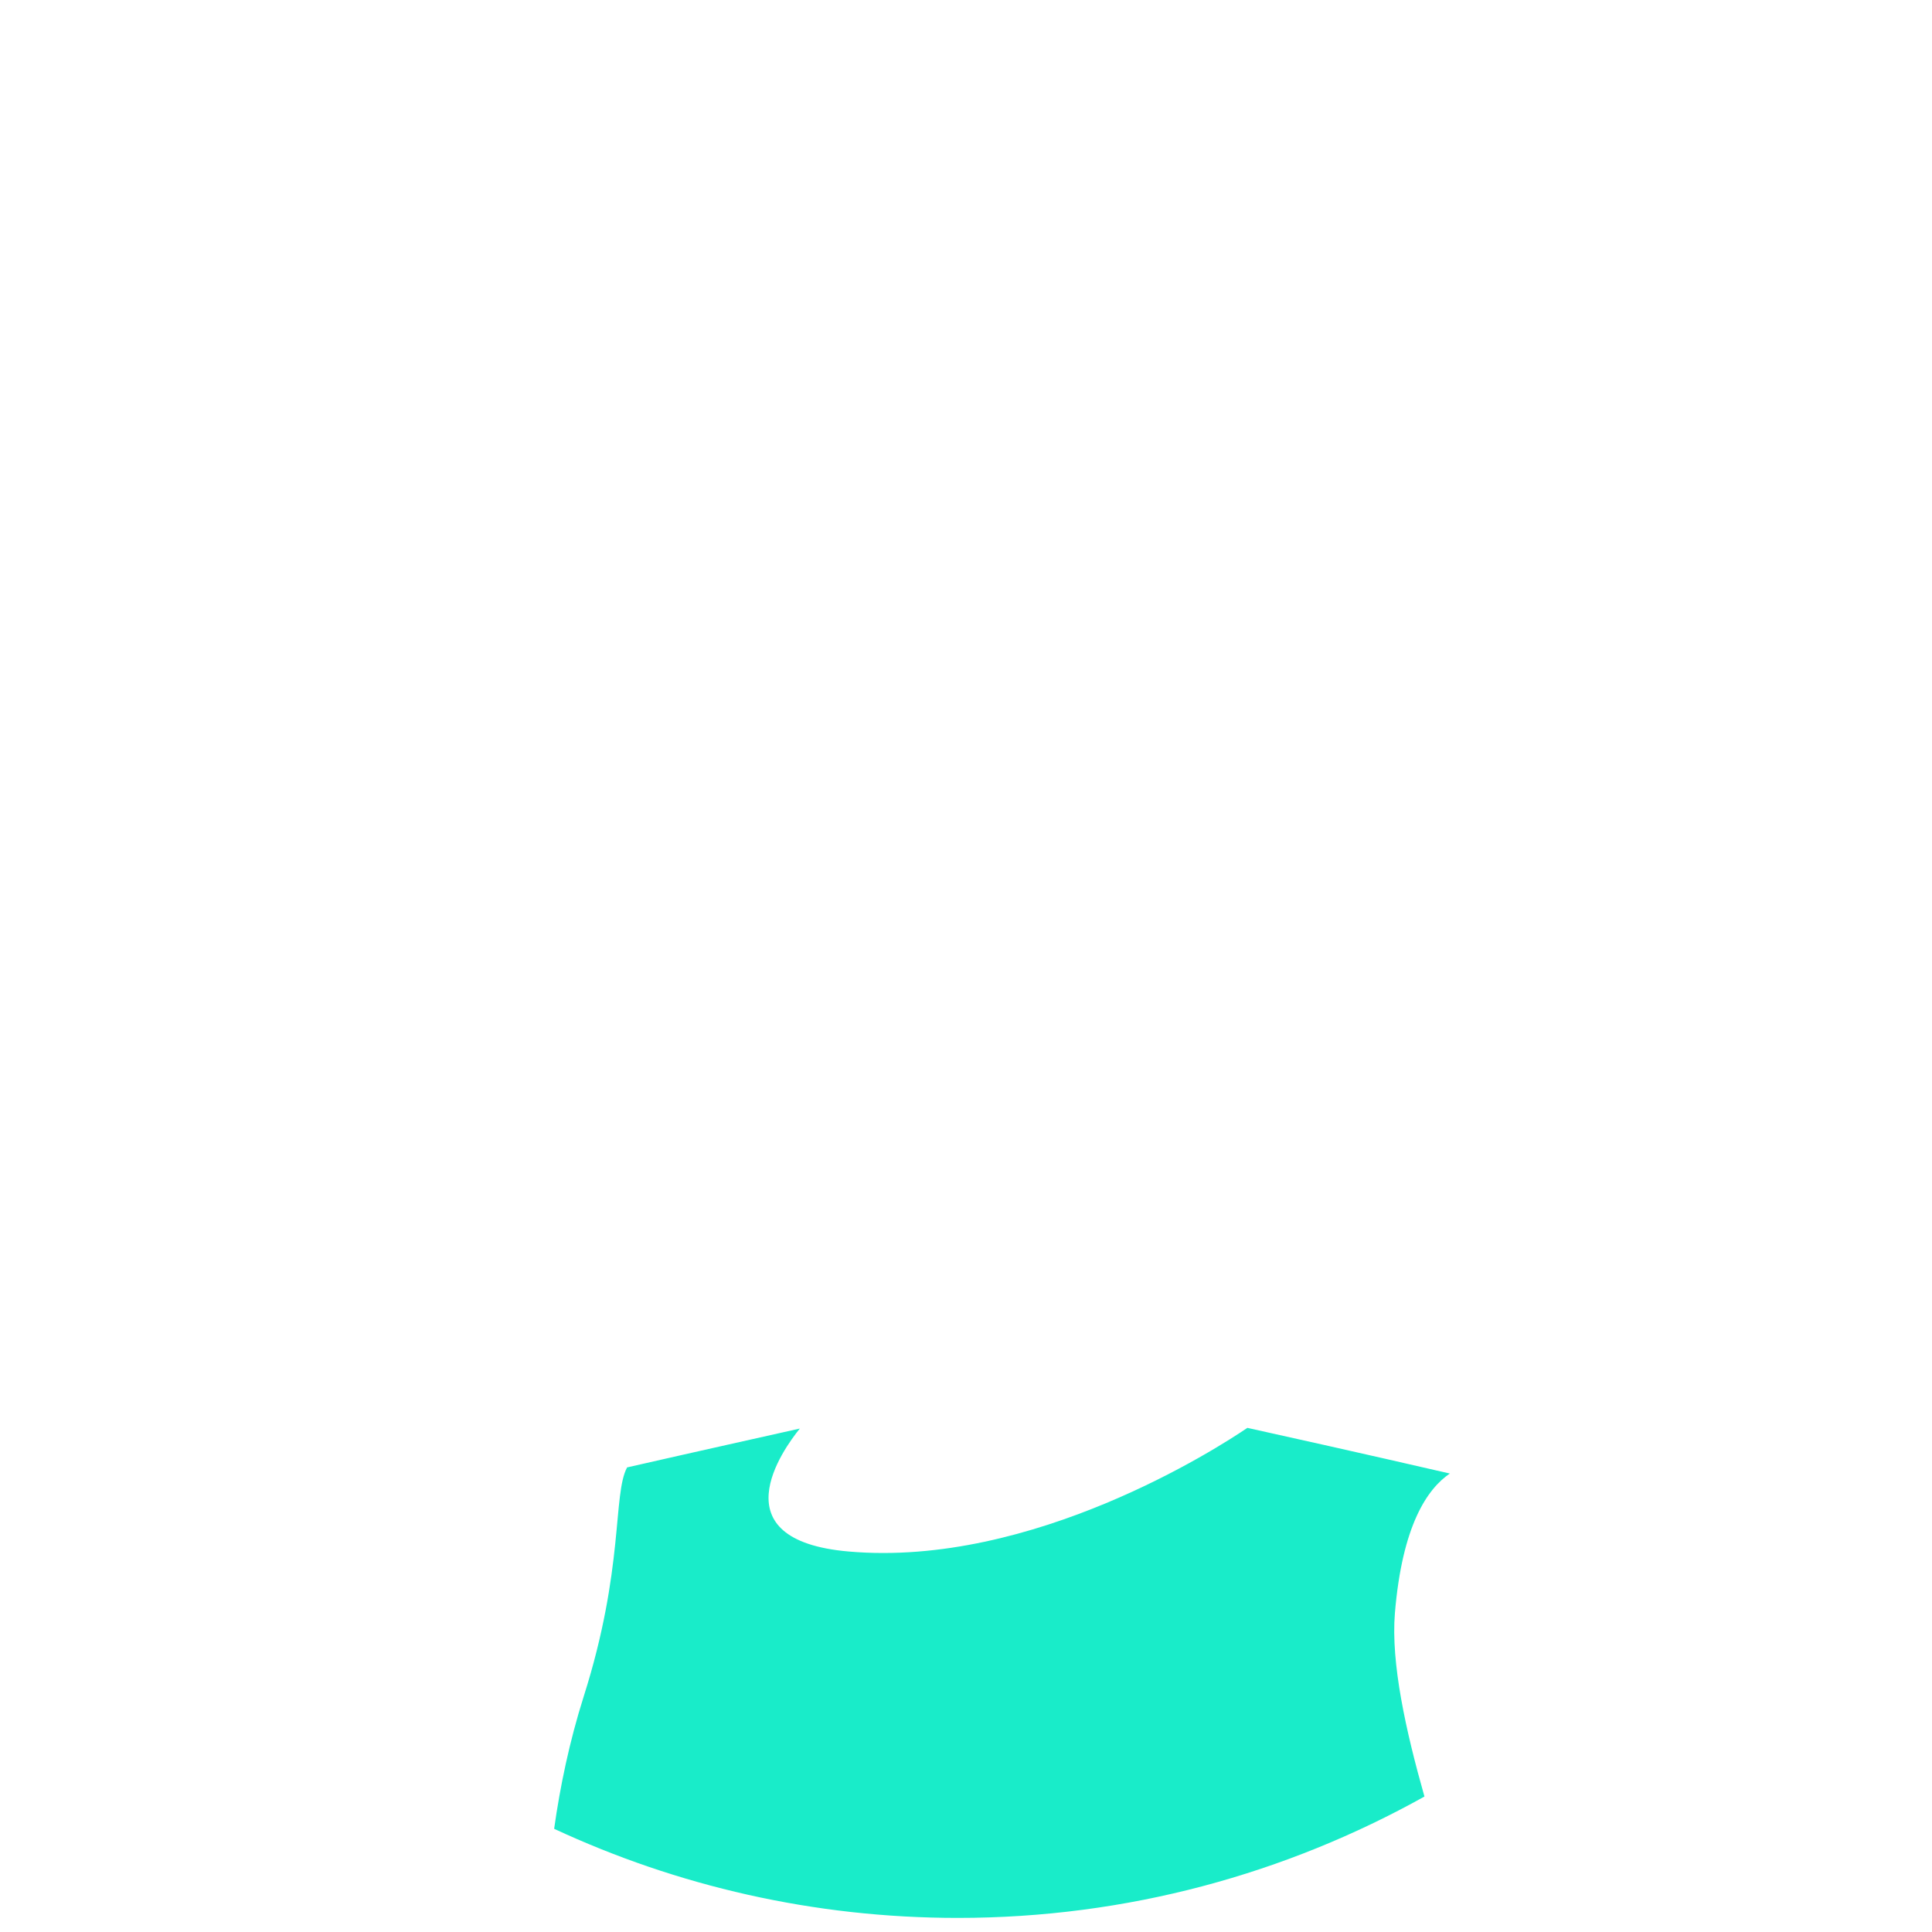 <svg width="85" height="85" viewBox="0 0 85 85" fill="none" xmlns="http://www.w3.org/2000/svg">
<g clip-path="url(#clip0_71_3728)">
<path d="M63.79 64.83C59.88 63.93 56.51 63.18 54.88 62.82C53.6 63.69 45.43 68.97 37.34 68.26C31.56 67.76 34.45 63.76 35.19 62.85C33.68 63.19 30.88 63.81 27.59 64.56C26.95 65.75 27.47 69.01 25.68 74.64C25.05 76.63 24.64 78.61 24.38 80.46C29.78 82.97 35.79 84.38 42.14 84.38C49.6 84.38 56.59 82.43 62.67 79.04C61.85 76.15 61.19 73.17 61.37 70.97C61.69 67.12 62.79 65.5 63.8 64.82L63.79 64.83Z" fill="#19ECC9"/>
</g>
<defs>
<clipPath id="clip0_71_3728">
<rect width="84.38" height="84.38" fill="white"/>
</clipPath>
</defs>
</svg>
